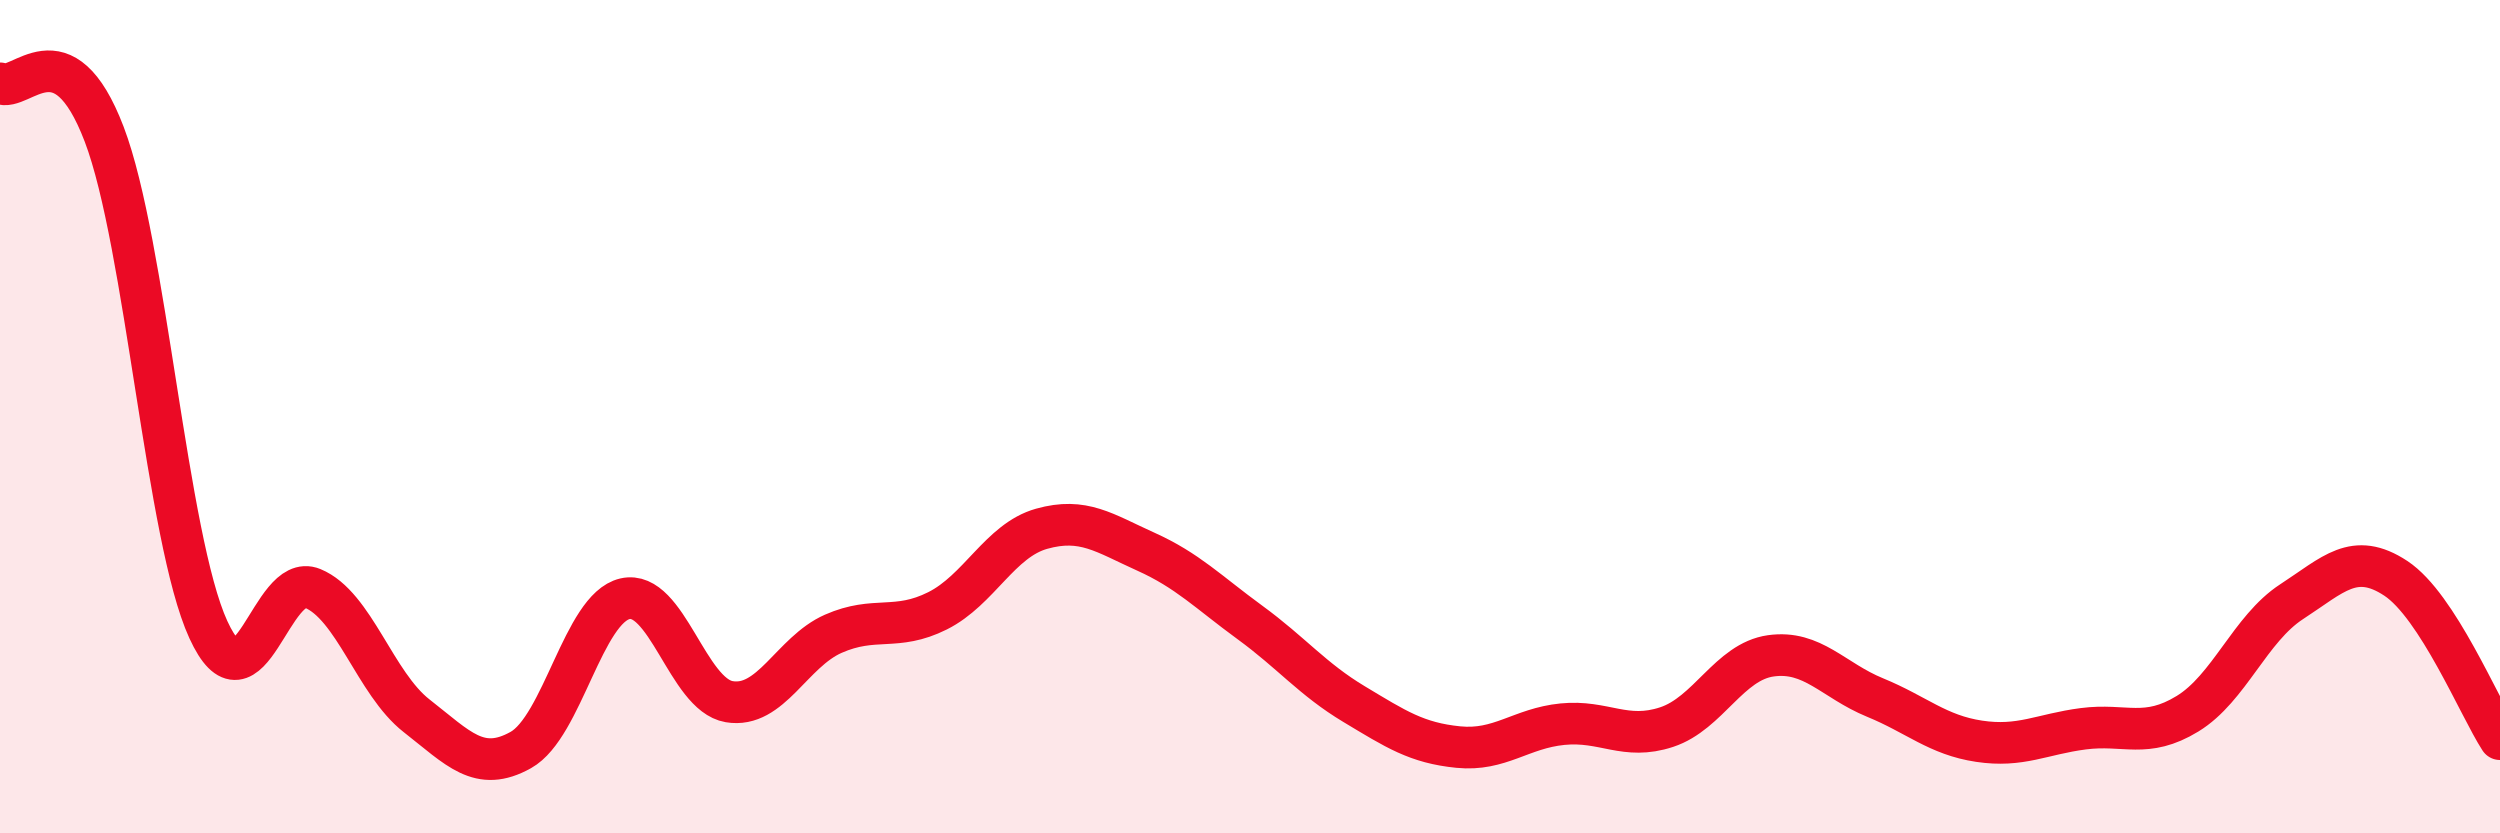 
    <svg width="60" height="20" viewBox="0 0 60 20" xmlns="http://www.w3.org/2000/svg">
      <path
        d="M 0,2 C 0.5,2.24 1.5,0.6 2.5,3.22 C 3.5,5.84 4,12.93 5,15.11 C 6,17.29 6.5,13.71 7.5,14.12 C 8.5,14.53 9,16.4 10,17.18 C 11,17.96 11.5,18.56 12.5,18 C 13.5,17.44 14,14.6 15,14.37 C 16,14.14 16.5,16.67 17.5,16.84 C 18.5,17.01 19,15.65 20,15.21 C 21,14.77 21.5,15.16 22.5,14.66 C 23.5,14.16 24,12.97 25,12.69 C 26,12.41 26.5,12.79 27.5,13.24 C 28.5,13.69 29,14.21 30,14.94 C 31,15.67 31.5,16.3 32.5,16.9 C 33.5,17.5 34,17.83 35,17.93 C 36,18.03 36.5,17.48 37.5,17.38 C 38.5,17.28 39,17.78 40,17.45 C 41,17.12 41.5,15.88 42.5,15.74 C 43.5,15.6 44,16.33 45,16.74 C 46,17.15 46.5,17.64 47.5,17.79 C 48.5,17.94 49,17.62 50,17.49 C 51,17.36 51.5,17.74 52.5,17.13 C 53.5,16.52 54,15.09 55,14.44 C 56,13.79 56.5,13.22 57.5,13.88 C 58.5,14.54 59.5,16.97 60,17.74L60 20L0 20Z"
        fill="#EB0A25"
        opacity="0.1"
        stroke-linecap="round"
        stroke-linejoin="round"
      />
      <path
        d="M 0,2 C 0.5,2.24 1.5,0.6 2.5,3.22 C 3.5,5.84 4,12.93 5,15.11 C 6,17.29 6.5,13.71 7.5,14.12 C 8.5,14.53 9,16.4 10,17.18 C 11,17.96 11.5,18.56 12.5,18 C 13.5,17.44 14,14.6 15,14.37 C 16,14.14 16.5,16.67 17.5,16.84 C 18.5,17.01 19,15.65 20,15.21 C 21,14.77 21.5,15.16 22.5,14.66 C 23.5,14.16 24,12.97 25,12.69 C 26,12.41 26.5,12.79 27.5,13.24 C 28.5,13.69 29,14.21 30,14.94 C 31,15.67 31.5,16.3 32.5,16.9 C 33.5,17.5 34,17.83 35,17.93 C 36,18.03 36.5,17.48 37.5,17.38 C 38.5,17.28 39,17.78 40,17.45 C 41,17.12 41.5,15.88 42.5,15.74 C 43.5,15.6 44,16.33 45,16.74 C 46,17.15 46.5,17.64 47.5,17.79 C 48.5,17.94 49,17.62 50,17.49 C 51,17.36 51.5,17.74 52.5,17.13 C 53.5,16.52 54,15.09 55,14.44 C 56,13.79 56.5,13.22 57.5,13.88 C 58.5,14.54 59.5,16.97 60,17.74"
        stroke="#EB0A25"
        stroke-width="1"
        fill="none"
        stroke-linecap="round"
        stroke-linejoin="round"
      />
    </svg>
  